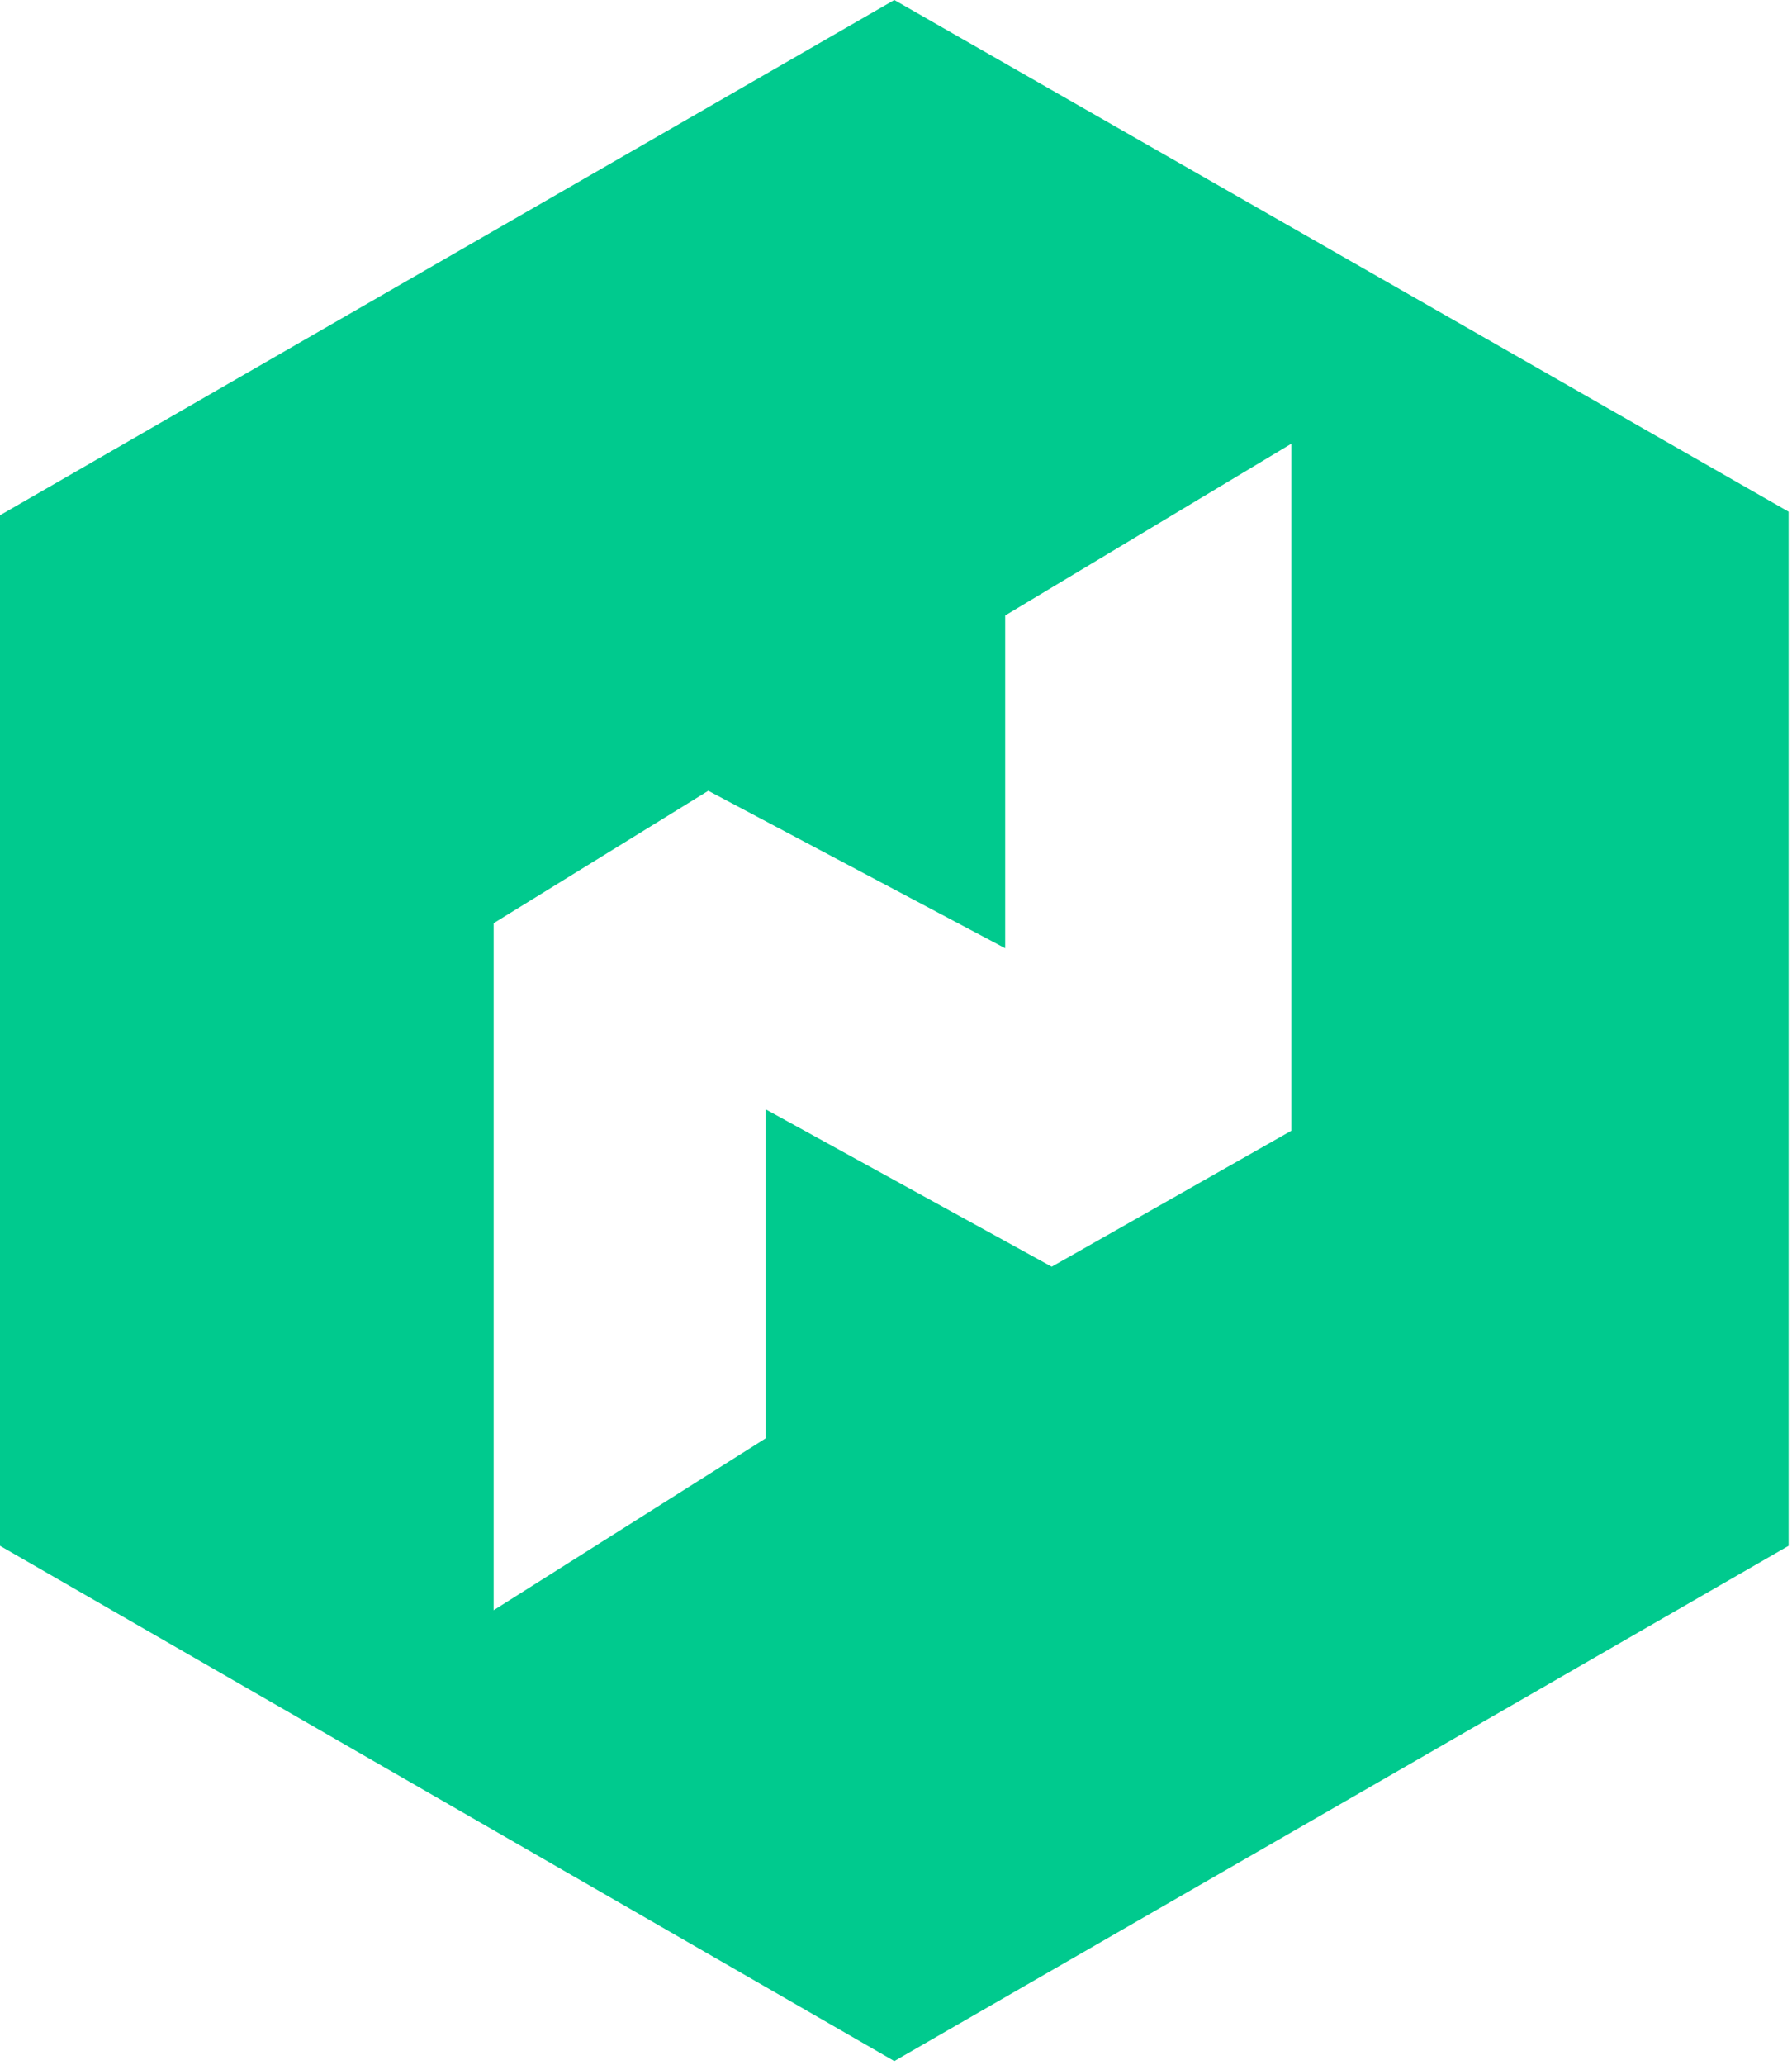 <?xml version="1.0" encoding="UTF-8" standalone="no"?>
<!-- Created with Inkscape (http://www.inkscape.org/) -->

<svg
   width="650mm"
   height="748.8mm"
   viewBox="0 0 650 748.8"
   version="1.1"
   id="svg1"
   xml:space="preserve"
   inkscape:version="1.3.1 (9b9bdc1480, 2023-11-25, custom)"
   sodipodi:docname="Nomad-LogoMark_onDark.svg"
   xmlns:inkscape="http://www.inkscape.org/namespaces/inkscape"
   xmlns:sodipodi="http://sodipodi.sourceforge.net/DTD/sodipodi-0.dtd"
   xmlns="http://www.w3.org/2000/svg"
   xmlns:svg="http://www.w3.org/2000/svg"><sodipodi:namedview
     id="namedview1"
     pagecolor="#ffffff"
     bordercolor="#000000"
     borderopacity="0.25"
     inkscape:showpageshadow="2"
     inkscape:pageopacity="0.0"
     inkscape:pagecheckerboard="0"
     inkscape:deskcolor="#d1d1d1"
     inkscape:document-units="mm"
     inkscape:zoom="0.21582305"
     inkscape:cx="2224.0442"
     inkscape:cy="1668.0331"
     inkscape:window-width="1854"
     inkscape:window-height="1131"
     inkscape:window-x="0"
     inkscape:window-y="0"
     inkscape:window-maximized="1"
     inkscape:current-layer="layer1" /><defs
     id="defs1"><style
       id="style1">.cls-1{fill:#00ca8e;stroke-width:0px;}</style></defs><g
     inkscape:label="Layer 1"
     inkscape:groupmode="layer"
     id="layer1"
     transform="translate(-98.308,41.859)"><path
       class="cls-1"
       d="M 422.692,-41.859 98.308,144.986 V 518.677 L 422.692,705.522 747.076,518.677 V 143.688 Z M 566.718,368.162 479.783,417.469 375.98,360.377 v 119.373 l -98.613,62.282 v -249.127 l 77.852,-48.009 107.695,57.092 V 181.317 l 103.803,-62.282 z"
       id="path1" /></g></svg>
